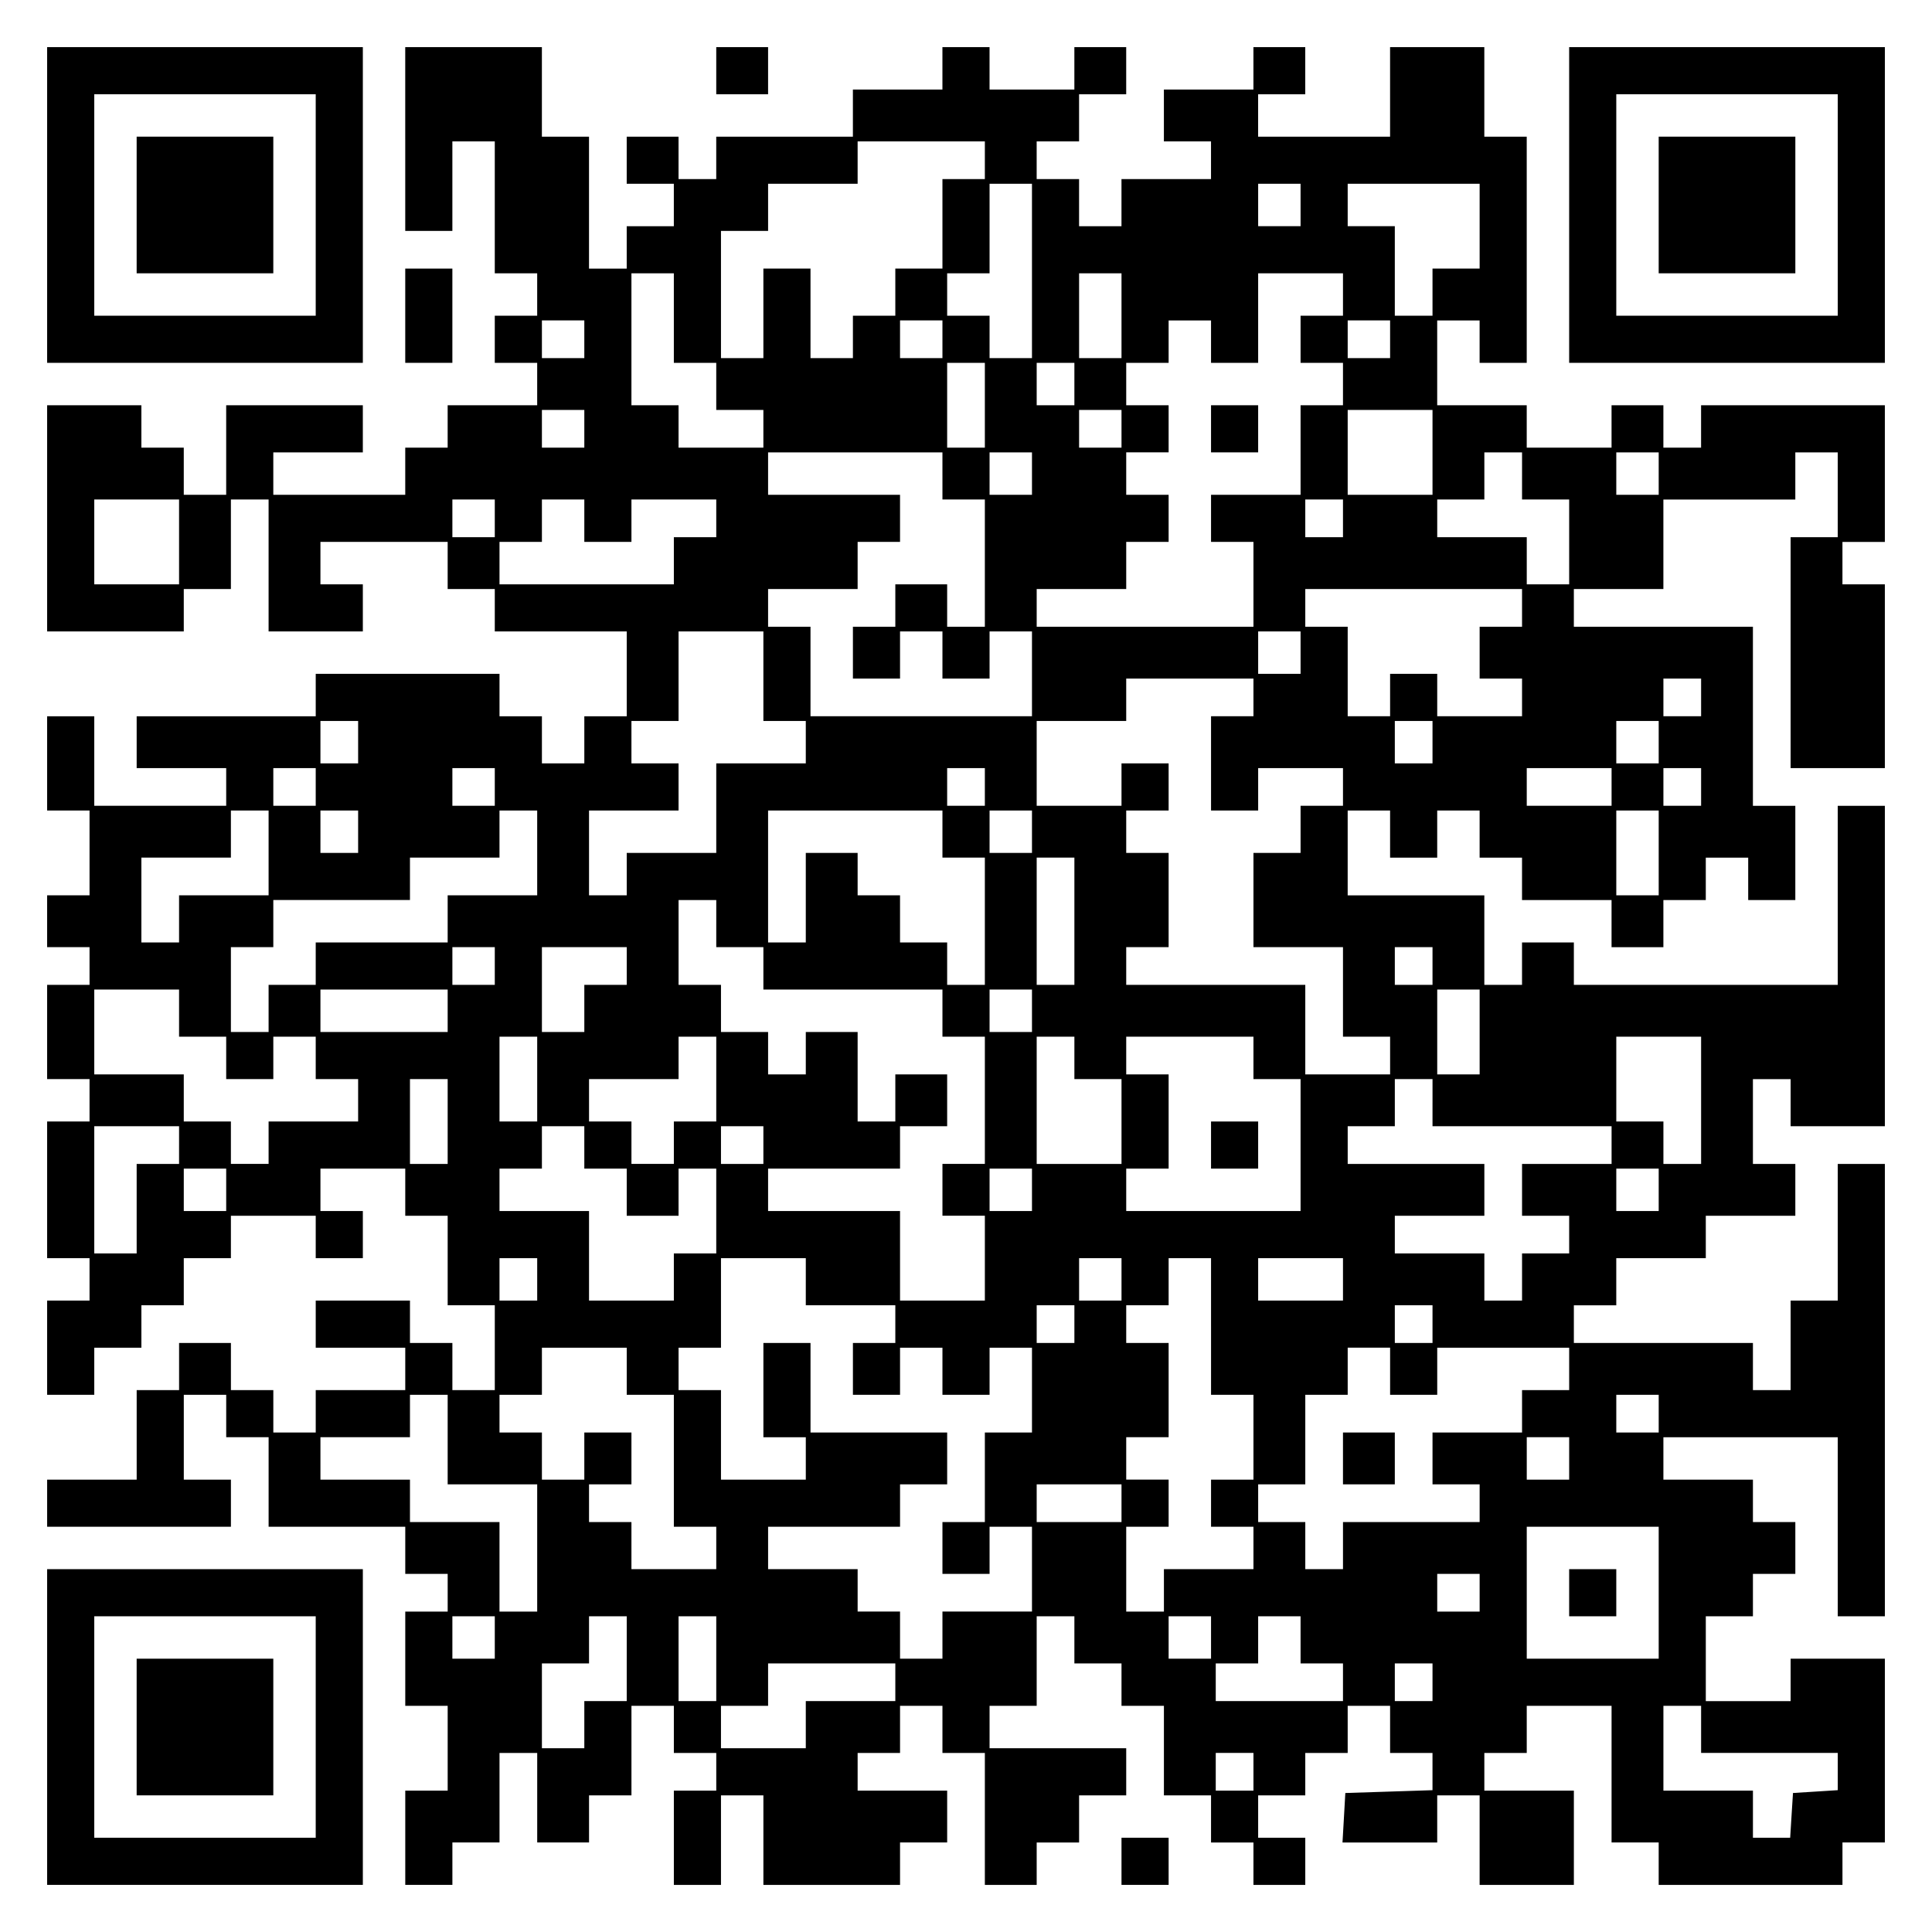 <?xml version="1.0" encoding="UTF-8" standalone="yes"?>
<svg version="1.0" xmlns="http://www.w3.org/2000/svg" width="100mm" height="100mm" viewBox="0 0 410 410" preserveAspectRatio="xMidYMid meet">
  <g transform="translate(0,410) scale(0.1,-0.1)" fill="#000000" stroke="none">
    <path d="M100 3665 l0 -335 335 0 335 0 0 335 0 335 -335 0 -335 0 0 -335z
m570 0 l0 -235 -235 0 -235 0 0 235 0 235 235 0 235 0 0 -235z"/>
    <path d="M290 3665 l0 -145 145 0 145 0 0 145 0 145 -145 0 -145 0 0 -145z"/>
    <path d="M860 3805 l0 -195 50 0 50 0 0 95 0 95 45 0 45 0 0 -140 0 -140 45 0
45 0 0 -45 0 -45 -45 0 -45 0 0 -50 0 -50 45 0 45 0 0 -45 0 -45 -95 0 -95 0
0 -45 0 -45 -45 0 -45 0 0 -50 0 -50 -140 0 -140 0 0 45 0 45 95 0 95 0 0 50
0 50 -145 0 -145 0 0 -95 0 -95 -45 0 -45 0 0 50 0 50 -45 0 -45 0 0 45 0 45
-100 0 -100 0 0 -240 0 -240 145 0 145 0 0 45 0 45 50 0 50 0 0 95 0 95 40 0
40 0 0 -140 0 -140 100 0 100 0 0 50 0 50 -45 0 -45 0 0 45 0 45 135 0 135 0
0 -50 0 -50 50 0 50 0 0 -45 0 -45 140 0 140 0 0 -90 0 -90 -45 0 -45 0 0 -50
0 -50 -45 0 -45 0 0 50 0 50 -45 0 -45 0 0 45 0 45 -195 0 -195 0 0 -45 0 -45
-190 0 -190 0 0 -55 0 -55 95 0 95 0 0 -40 0 -40 -140 0 -140 0 0 95 0 95 -50
0 -50 0 0 -100 0 -100 45 0 45 0 0 -90 0 -90 -45 0 -45 0 0 -55 0 -55 45 0 45
0 0 -40 0 -40 -45 0 -45 0 0 -100 0 -100 45 0 45 0 0 -45 0 -45 -45 0 -45 0 0
-145 0 -145 45 0 45 0 0 -45 0 -45 -45 0 -45 0 0 -100 0 -100 50 0 50 0 0 50
0 50 50 0 50 0 0 45 0 45 45 0 45 0 0 50 0 50 50 0 50 0 0 45 0 45 90 0 90 0
0 -45 0 -45 50 0 50 0 0 50 0 50 -45 0 -45 0 0 45 0 45 90 0 90 0 0 -50 0 -50
45 0 45 0 0 -95 0 -95 50 0 50 0 0 -90 0 -90 -45 0 -45 0 0 50 0 50 -45 0 -45
0 0 45 0 45 -100 0 -100 0 0 -50 0 -50 95 0 95 0 0 -45 0 -45 -95 0 -95 0 0
-45 0 -45 -45 0 -45 0 0 45 0 45 -45 0 -45 0 0 50 0 50 -55 0 -55 0 0 -50 0
-50 -45 0 -45 0 0 -95 0 -95 -95 0 -95 0 0 -50 0 -50 195 0 195 0 0 50 0 50
-50 0 -50 0 0 90 0 90 45 0 45 0 0 -45 0 -45 45 0 45 0 0 -95 0 -95 145 0 145
0 0 -50 0 -50 45 0 45 0 0 -40 0 -40 -45 0 -45 0 0 -100 0 -100 45 0 45 0 0
-90 0 -90 -45 0 -45 0 0 -100 0 -100 50 0 50 0 0 45 0 45 50 0 50 0 0 95 0 95
40 0 40 0 0 -95 0 -95 55 0 55 0 0 50 0 50 45 0 45 0 0 95 0 95 45 0 45 0 0
-50 0 -50 45 0 45 0 0 -40 0 -40 -45 0 -45 0 0 -100 0 -100 50 0 50 0 0 95 0
95 45 0 45 0 0 -95 0 -95 145 0 145 0 0 45 0 45 50 0 50 0 0 55 0 55 -95 0
-95 0 0 40 0 40 45 0 45 0 0 50 0 50 45 0 45 0 0 -50 0 -50 45 0 45 0 0 -140
0 -140 55 0 55 0 0 45 0 45 45 0 45 0 0 50 0 50 50 0 50 0 0 50 0 50 -145 0
-145 0 0 45 0 45 50 0 50 0 0 95 0 95 40 0 40 0 0 -50 0 -50 50 0 50 0 0 -45
0 -45 45 0 45 0 0 -95 0 -95 50 0 50 0 0 -50 0 -50 45 0 45 0 0 -45 0 -45 55
0 55 0 0 50 0 50 -50 0 -50 0 0 45 0 45 50 0 50 0 0 45 0 45 45 0 45 0 0 50 0
50 45 0 45 0 0 -50 0 -50 45 0 45 0 0 -40 0 -39 -92 -3 -93 -3 -3 -53 -3 -52
100 0 101 0 0 50 0 50 45 0 45 0 0 -95 0 -95 100 0 100 0 0 100 0 100 -95 0
-95 0 0 40 0 40 45 0 45 0 0 50 0 50 90 0 90 0 0 -145 0 -145 50 0 50 0 0 -45
0 -45 195 0 195 0 0 45 0 45 45 0 45 0 0 195 0 195 -100 0 -100 0 0 -45 0 -45
-90 0 -90 0 0 90 0 90 50 0 50 0 0 45 0 45 45 0 45 0 0 55 0 55 -45 0 -45 0 0
45 0 45 -95 0 -95 0 0 45 0 45 185 0 185 0 0 -190 0 -190 50 0 50 0 0 480 0
480 -50 0 -50 0 0 -145 0 -145 -50 0 -50 0 0 -95 0 -95 -40 0 -40 0 0 50 0 50
-190 0 -190 0 0 40 0 40 45 0 45 0 0 50 0 50 95 0 95 0 0 45 0 45 95 0 95 0 0
55 0 55 -45 0 -45 0 0 90 0 90 40 0 40 0 0 -50 0 -50 100 0 100 0 0 340 0 340
-50 0 -50 0 0 -190 0 -190 -280 0 -280 0 0 45 0 45 -55 0 -55 0 0 -45 0 -45
-40 0 -40 0 0 95 0 95 -145 0 -145 0 0 90 0 90 45 0 45 0 0 -50 0 -50 50 0 50
0 0 50 0 50 45 0 45 0 0 -50 0 -50 45 0 45 0 0 -45 0 -45 95 0 95 0 0 -50 0
-50 55 0 55 0 0 50 0 50 45 0 45 0 0 45 0 45 45 0 45 0 0 -45 0 -45 50 0 50 0
0 100 0 100 -45 0 -45 0 0 190 0 190 -190 0 -190 0 0 40 0 40 95 0 95 0 0 95
0 95 140 0 140 0 0 50 0 50 45 0 45 0 0 -90 0 -90 -50 0 -50 0 0 -245 0 -245
100 0 100 0 0 195 0 195 -45 0 -45 0 0 45 0 45 45 0 45 0 0 145 0 145 -195 0
-195 0 0 -45 0 -45 -40 0 -40 0 0 45 0 45 -55 0 -55 0 0 -45 0 -45 -90 0 -90
0 0 45 0 45 -95 0 -95 0 0 90 0 90 45 0 45 0 0 -45 0 -45 50 0 50 0 0 240 0
240 -45 0 -45 0 0 95 0 95 -100 0 -100 0 0 -95 0 -95 -140 0 -140 0 0 45 0 45
50 0 50 0 0 50 0 50 -55 0 -55 0 0 -45 0 -45 -95 0 -95 0 0 -55 0 -55 50 0 50
0 0 -40 0 -40 -95 0 -95 0 0 -50 0 -50 -45 0 -45 0 0 50 0 50 -45 0 -45 0 0
40 0 40 45 0 45 0 0 50 0 50 50 0 50 0 0 50 0 50 -55 0 -55 0 0 -45 0 -45 -90
0 -90 0 0 45 0 45 -50 0 -50 0 0 -45 0 -45 -95 0 -95 0 0 -50 0 -50 -145 0
-145 0 0 -45 0 -45 -40 0 -40 0 0 45 0 45 -55 0 -55 0 0 -50 0 -50 50 0 50 0
0 -45 0 -45 -50 0 -50 0 0 -45 0 -45 -40 0 -40 0 0 140 0 140 -50 0 -50 0 0
95 0 95 -145 0 -145 0 0 -195z m1230 -45 l0 -40 -45 0 -45 0 0 -95 0 -95 -50
0 -50 0 0 -50 0 -50 -45 0 -45 0 0 -45 0 -45 -45 0 -45 0 0 95 0 95 -50 0 -50
0 0 -95 0 -95 -45 0 -45 0 0 135 0 135 50 0 50 0 0 50 0 50 95 0 95 0 0 45 0
45 135 0 135 0 0 -40z m100 -235 l0 -185 -45 0 -45 0 0 45 0 45 -45 0 -45 0 0
45 0 45 45 0 45 0 0 95 0 95 45 0 45 0 0 -185z m570 140 l0 -45 -45 0 -45 0 0
45 0 45 45 0 45 0 0 -45z m380 -45 l0 -90 -50 0 -50 0 0 -50 0 -50 -40 0 -40
0 0 95 0 95 -50 0 -50 0 0 45 0 45 140 0 140 0 0 -90z m-1710 -195 l0 -95 45
0 45 0 0 -50 0 -50 50 0 50 0 0 -40 0 -40 -90 0 -90 0 0 45 0 45 -50 0 -50 0
0 140 0 140 45 0 45 0 0 -95z m950 5 l0 -90 -45 0 -45 0 0 90 0 90 45 0 45 0
0 -90z m470 45 l0 -45 -45 0 -45 0 0 -50 0 -50 45 0 45 0 0 -45 0 -45 -45 0
-45 0 0 -95 0 -95 -95 0 -95 0 0 -50 0 -50 45 0 45 0 0 -90 0 -90 -230 0 -230
0 0 40 0 40 95 0 95 0 0 50 0 50 45 0 45 0 0 50 0 50 -45 0 -45 0 0 45 0 45
45 0 45 0 0 50 0 50 -45 0 -45 0 0 45 0 45 45 0 45 0 0 45 0 45 45 0 45 0 0
-45 0 -45 50 0 50 0 0 95 0 95 90 0 90 0 0 -45z m-1610 -95 l0 -40 -45 0 -45
0 0 40 0 40 45 0 45 0 0 -40z m760 0 l0 -40 -45 0 -45 0 0 40 0 40 45 0 45 0
0 -40z m950 0 l0 -40 -45 0 -45 0 0 40 0 40 45 0 45 0 0 -40z m-860 -140 l0
-90 -40 0 -40 0 0 90 0 90 40 0 40 0 0 -90z m190 45 l0 -45 -40 0 -40 0 0 45
0 45 40 0 40 0 0 -45z m-1040 -95 l0 -40 -45 0 -45 0 0 40 0 40 45 0 45 0 0
-40z m1140 0 l0 -40 -45 0 -45 0 0 40 0 40 45 0 45 0 0 -40z m660 -50 l0 -90
-90 0 -90 0 0 90 0 90 90 0 90 0 0 -90z m-1040 -50 l0 -50 45 0 45 0 0 -135 0
-135 -40 0 -40 0 0 45 0 45 -55 0 -55 0 0 -45 0 -45 -45 0 -45 0 0 -55 0 -55
50 0 50 0 0 50 0 50 45 0 45 0 0 -50 0 -50 50 0 50 0 0 50 0 50 45 0 45 0 0
-90 0 -90 -235 0 -235 0 0 95 0 95 -45 0 -45 0 0 40 0 40 95 0 95 0 0 50 0 50
45 0 45 0 0 50 0 50 -140 0 -140 0 0 45 0 45 185 0 185 0 0 -50z m190 5 l0
-45 -45 0 -45 0 0 45 0 45 45 0 45 0 0 -45z m1040 -5 l0 -50 50 0 50 0 0 -90
0 -90 -45 0 -45 0 0 50 0 50 -95 0 -95 0 0 40 0 40 50 0 50 0 0 50 0 50 40 0
40 0 0 -50z m290 5 l0 -45 -45 0 -45 0 0 45 0 45 45 0 45 0 0 -45z m-3140
-145 l0 -90 -90 0 -90 0 0 90 0 90 90 0 90 0 0 -90z m670 50 l0 -40 -45 0 -45
0 0 40 0 40 45 0 45 0 0 -40z m190 -5 l0 -45 50 0 50 0 0 45 0 45 90 0 90 0 0
-40 0 -40 -45 0 -45 0 0 -50 0 -50 -185 0 -185 0 0 45 0 45 45 0 45 0 0 45 0
45 45 0 45 0 0 -45z m1610 5 l0 -40 -40 0 -40 0 0 40 0 40 40 0 40 0 0 -40z
m380 -190 l0 -40 -45 0 -45 0 0 -55 0 -55 45 0 45 0 0 -40 0 -40 -90 0 -90 0
0 45 0 45 -50 0 -50 0 0 -45 0 -45 -45 0 -45 0 0 95 0 95 -45 0 -45 0 0 40 0
40 230 0 230 0 0 -40z m-1610 -145 l0 -95 45 0 45 0 0 -45 0 -45 -95 0 -95 0
0 -95 0 -95 -95 0 -95 0 0 -45 0 -45 -40 0 -40 0 0 90 0 90 95 0 95 0 0 50 0
50 -50 0 -50 0 0 45 0 45 50 0 50 0 0 95 0 95 90 0 90 0 0 -95z m1140 50 l0
-45 -45 0 -45 0 0 45 0 45 45 0 45 0 0 -45z m-100 -95 l0 -40 -45 0 -45 0 0
-100 0 -100 50 0 50 0 0 45 0 45 90 0 90 0 0 -40 0 -40 -45 0 -45 0 0 -50 0
-50 -50 0 -50 0 0 -100 0 -100 95 0 95 0 0 -95 0 -95 50 0 50 0 0 -40 0 -40
-90 0 -90 0 0 95 0 95 -190 0 -190 0 0 40 0 40 45 0 45 0 0 100 0 100 -45 0
-45 0 0 45 0 45 45 0 45 0 0 50 0 50 -50 0 -50 0 0 -45 0 -45 -90 0 -90 0 0
90 0 90 95 0 95 0 0 45 0 45 135 0 135 0 0 -40z m950 0 l0 -40 -40 0 -40 0 0
40 0 40 40 0 40 0 0 -40z m-2850 -95 l0 -45 -40 0 -40 0 0 45 0 45 40 0 40 0
0 -45z m2280 0 l0 -45 -40 0 -40 0 0 45 0 45 40 0 40 0 0 -45z m480 0 l0 -45
-45 0 -45 0 0 45 0 45 45 0 45 0 0 -45z m-2850 -95 l0 -40 -45 0 -45 0 0 40 0
40 45 0 45 0 0 -40z m380 0 l0 -40 -45 0 -45 0 0 40 0 40 45 0 45 0 0 -40z
m1040 0 l0 -40 -40 0 -40 0 0 40 0 40 40 0 40 0 0 -40z m1330 0 l0 -40 -90 0
-90 0 0 40 0 40 90 0 90 0 0 -40z m190 0 l0 -40 -40 0 -40 0 0 40 0 40 40 0
40 0 0 -40z m-3040 -140 l0 -90 -95 0 -95 0 0 -50 0 -50 -40 0 -40 0 0 90 0
90 95 0 95 0 0 50 0 50 40 0 40 0 0 -90z m190 45 l0 -45 -40 0 -40 0 0 45 0
45 40 0 40 0 0 -45z m380 -45 l0 -90 -95 0 -95 0 0 -50 0 -50 -140 0 -140 0 0
-45 0 -45 -50 0 -50 0 0 -50 0 -50 -40 0 -40 0 0 90 0 90 45 0 45 0 0 50 0 50
145 0 145 0 0 45 0 45 95 0 95 0 0 50 0 50 40 0 40 0 0 -90z m860 40 l0 -50
45 0 45 0 0 -135 0 -135 -40 0 -40 0 0 45 0 45 -50 0 -50 0 0 50 0 50 -45 0
-45 0 0 45 0 45 -55 0 -55 0 0 -95 0 -95 -40 0 -40 0 0 140 0 140 185 0 185 0
0 -50z m190 5 l0 -45 -45 0 -45 0 0 45 0 45 45 0 45 0 0 -45z m1330 -45 l0
-90 -45 0 -45 0 0 90 0 90 45 0 45 0 0 -90z m-1240 -145 l0 -135 -40 0 -40 0
0 135 0 135 40 0 40 0 0 -135z m-760 -5 l0 -50 50 0 50 0 0 -45 0 -45 190 0
190 0 0 -50 0 -50 45 0 45 0 0 -135 0 -135 -45 0 -45 0 0 -55 0 -55 45 0 45 0
0 -90 0 -90 -90 0 -90 0 0 95 0 95 -140 0 -140 0 0 45 0 45 140 0 140 0 0 45
0 45 50 0 50 0 0 55 0 55 -55 0 -55 0 0 -50 0 -50 -40 0 -40 0 0 95 0 95 -55
0 -55 0 0 -45 0 -45 -40 0 -40 0 0 45 0 45 -50 0 -50 0 0 50 0 50 -45 0 -45 0
0 90 0 90 40 0 40 0 0 -50z m-470 -90 l0 -40 -45 0 -45 0 0 40 0 40 45 0 45 0
0 -40z m280 0 l0 -40 -45 0 -45 0 0 -50 0 -50 -45 0 -45 0 0 90 0 90 90 0 90
0 0 -40z m1710 0 l0 -40 -40 0 -40 0 0 40 0 40 40 0 40 0 0 -40z m-2660 -100
l0 -50 50 0 50 0 0 -45 0 -45 50 0 50 0 0 45 0 45 45 0 45 0 0 -45 0 -45 45 0
45 0 0 -45 0 -45 -95 0 -95 0 0 -45 0 -45 -40 0 -40 0 0 45 0 45 -50 0 -50 0
0 50 0 50 -95 0 -95 0 0 90 0 90 90 0 90 0 0 -50z m570 5 l0 -45 -135 0 -135
0 0 45 0 45 135 0 135 0 0 -45z m1240 0 l0 -45 -45 0 -45 0 0 45 0 45 45 0 45
0 0 -45z m950 -45 l0 -90 -45 0 -45 0 0 90 0 90 45 0 45 0 0 -90z m-2000 -100
l0 -90 -40 0 -40 0 0 90 0 90 40 0 40 0 0 -90z m380 0 l0 -90 -45 0 -45 0 0
-45 0 -45 -45 0 -45 0 0 45 0 45 -45 0 -45 0 0 45 0 45 95 0 95 0 0 45 0 45
40 0 40 0 0 -90z m760 45 l0 -45 50 0 50 0 0 -90 0 -90 -90 0 -90 0 0 135 0
135 40 0 40 0 0 -45z m380 0 l0 -45 50 0 50 0 0 -140 0 -140 -185 0 -185 0 0
45 0 45 45 0 45 0 0 100 0 100 -45 0 -45 0 0 40 0 40 135 0 135 0 0 -45z m950
-90 l0 -135 -40 0 -40 0 0 45 0 45 -50 0 -50 0 0 90 0 90 90 0 90 0 0 -135z
m-2660 -45 l0 -90 -40 0 -40 0 0 90 0 90 40 0 40 0 0 -90z m2090 40 l0 -50
190 0 190 0 0 -40 0 -40 -95 0 -95 0 0 -55 0 -55 50 0 50 0 0 -40 0 -40 -50 0
-50 0 0 -50 0 -50 -40 0 -40 0 0 50 0 50 -95 0 -95 0 0 40 0 40 95 0 95 0 0
55 0 55 -145 0 -145 0 0 40 0 40 50 0 50 0 0 50 0 50 40 0 40 0 0 -50z m-2660
-90 l0 -40 -45 0 -45 0 0 -95 0 -95 -45 0 -45 0 0 135 0 135 90 0 90 0 0 -40z
m860 -5 l0 -45 45 0 45 0 0 -50 0 -50 55 0 55 0 0 50 0 50 40 0 40 0 0 -90 0
-90 -45 0 -45 0 0 -50 0 -50 -90 0 -90 0 0 95 0 95 -95 0 -95 0 0 45 0 45 45
0 45 0 0 45 0 45 45 0 45 0 0 -45z m380 5 l0 -40 -45 0 -45 0 0 40 0 40 45 0
45 0 0 -40z m-1140 -95 l0 -45 -45 0 -45 0 0 45 0 45 45 0 45 0 0 -45z m1710
0 l0 -45 -45 0 -45 0 0 45 0 45 45 0 45 0 0 -45z m1330 0 l0 -45 -45 0 -45 0
0 45 0 45 45 0 45 0 0 -45z m-2380 -190 l0 -45 -40 0 -40 0 0 45 0 45 40 0 40
0 0 -45z m570 -5 l0 -50 95 0 95 0 0 -40 0 -40 -45 0 -45 0 0 -55 0 -55 50 0
50 0 0 50 0 50 45 0 45 0 0 -50 0 -50 50 0 50 0 0 50 0 50 45 0 45 0 0 -90 0
-90 -50 0 -50 0 0 -95 0 -95 -45 0 -45 0 0 -55 0 -55 50 0 50 0 0 50 0 50 45
0 45 0 0 -90 0 -90 -95 0 -95 0 0 -50 0 -50 -45 0 -45 0 0 50 0 50 -45 0 -45
0 0 45 0 45 -95 0 -95 0 0 45 0 45 140 0 140 0 0 45 0 45 50 0 50 0 0 55 0 55
-145 0 -145 0 0 95 0 95 -50 0 -50 0 0 -100 0 -100 45 0 45 0 0 -45 0 -45 -90
0 -90 0 0 95 0 95 -45 0 -45 0 0 45 0 45 45 0 45 0 0 95 0 95 90 0 90 0 0 -50z
m670 5 l0 -45 -45 0 -45 0 0 45 0 45 45 0 45 0 0 -45z m190 -100 l0 -145 45 0
45 0 0 -90 0 -90 -45 0 -45 0 0 -50 0 -50 45 0 45 0 0 -45 0 -45 -95 0 -95 0
0 -45 0 -45 -40 0 -40 0 0 90 0 90 45 0 45 0 0 50 0 50 -45 0 -45 0 0 45 0 45
45 0 45 0 0 100 0 100 -45 0 -45 0 0 40 0 40 45 0 45 0 0 50 0 50 45 0 45 0 0
-145z m280 100 l0 -45 -90 0 -90 0 0 45 0 45 90 0 90 0 0 -45z m-570 -95 l0
-40 -40 0 -40 0 0 40 0 40 40 0 40 0 0 -40z m760 0 l0 -40 -40 0 -40 0 0 40 0
40 40 0 40 0 0 -40z m-1710 -100 l0 -50 50 0 50 0 0 -140 0 -140 45 0 45 0 0
-45 0 -45 -90 0 -90 0 0 50 0 50 -45 0 -45 0 0 40 0 40 45 0 45 0 0 55 0 55
-50 0 -50 0 0 -50 0 -50 -45 0 -45 0 0 50 0 50 -45 0 -45 0 0 40 0 40 45 0 45
0 0 50 0 50 90 0 90 0 0 -50z m1620 0 l0 -50 50 0 50 0 0 50 0 50 140 0 140 0
0 -45 0 -45 -50 0 -50 0 0 -45 0 -45 -95 0 -95 0 0 -55 0 -55 50 0 50 0 0 -40
0 -40 -145 0 -145 0 0 -50 0 -50 -40 0 -40 0 0 50 0 50 -50 0 -50 0 0 40 0 40
50 0 50 0 0 95 0 95 45 0 45 0 0 50 0 50 45 0 45 0 0 -50z m-2000 -145 l0 -95
95 0 95 0 0 -135 0 -135 -40 0 -40 0 0 95 0 95 -95 0 -95 0 0 45 0 45 -95 0
-95 0 0 45 0 45 95 0 95 0 0 45 0 45 40 0 40 0 0 -95z m2570 55 l0 -40 -45 0
-45 0 0 40 0 40 45 0 45 0 0 -40z m-190 -95 l0 -45 -45 0 -45 0 0 45 0 45 45
0 45 0 0 -45z m-950 -95 l0 -40 -90 0 -90 0 0 40 0 40 90 0 90 0 0 -40z m1140
-190 l0 -140 -140 0 -140 0 0 140 0 140 140 0 140 0 0 -140z m-380 0 l0 -40
-45 0 -45 0 0 40 0 40 45 0 45 0 0 -40z m-2090 -95 l0 -45 -45 0 -45 0 0 45 0
45 45 0 45 0 0 -45z m280 -45 l0 -90 -45 0 -45 0 0 -50 0 -50 -45 0 -45 0 0
90 0 90 50 0 50 0 0 50 0 50 40 0 40 0 0 -90z m190 0 l0 -90 -40 0 -40 0 0 90
0 90 40 0 40 0 0 -90z m1050 45 l0 -45 -45 0 -45 0 0 45 0 45 45 0 45 0 0 -45z
m190 -5 l0 -50 45 0 45 0 0 -40 0 -40 -135 0 -135 0 0 40 0 40 45 0 45 0 0 50
0 50 45 0 45 0 0 -50z m-860 -90 l0 -40 -95 0 -95 0 0 -50 0 -50 -90 0 -90 0
0 45 0 45 50 0 50 0 0 45 0 45 135 0 135 0 0 -40z m1140 0 l0 -40 -40 0 -40 0
0 40 0 40 40 0 40 0 0 -40z m570 -100 l0 -50 145 0 145 0 0 -39 0 -40 -47 -3
-48 -3 -3 -47 -3 -48 -40 0 -39 0 0 50 0 50 -95 0 -95 0 0 90 0 90 40 0 40 0
0 -50z m-950 -90 l0 -40 -40 0 -40 0 0 40 0 40 40 0 40 0 0 -40z"/>
    <path d="M2570 3190 l0 -50 50 0 50 0 0 50 0 50 -50 0 -50 0 0 -50z"/>
    <path d="M2570 1670 l0 -50 50 0 50 0 0 50 0 50 -50 0 -50 0 0 -50z"/>
    <path d="M2850 1005 l0 -55 55 0 55 0 0 55 0 55 -55 0 -55 0 0 -55z"/>
    <path d="M3330 720 l0 -50 50 0 50 0 0 50 0 50 -50 0 -50 0 0 -50z"/>
    <path d="M1520 3950 l0 -50 55 0 55 0 0 50 0 50 -55 0 -55 0 0 -50z"/>
    <path d="M3330 3665 l0 -335 335 0 335 0 0 335 0 335 -335 0 -335 0 0 -335z
m570 0 l0 -235 -235 0 -235 0 0 235 0 235 235 0 235 0 0 -235z"/>
    <path d="M3520 3665 l0 -145 145 0 145 0 0 145 0 145 -145 0 -145 0 0 -145z"/>
    <path d="M860 3430 l0 -100 50 0 50 0 0 100 0 100 -50 0 -50 0 0 -100z"/>
    <path d="M100 435 l0 -335 335 0 335 0 0 335 0 335 -335 0 -335 0 0 -335z
m570 0 l0 -235 -235 0 -235 0 0 235 0 235 235 0 235 0 0 -235z"/>
    <path d="M290 435 l0 -145 145 0 145 0 0 145 0 145 -145 0 -145 0 0 -145z"/>
    <path d="M2380 150 l0 -50 50 0 50 0 0 50 0 50 -50 0 -50 0 0 -50z"/>
  </g>
</svg>